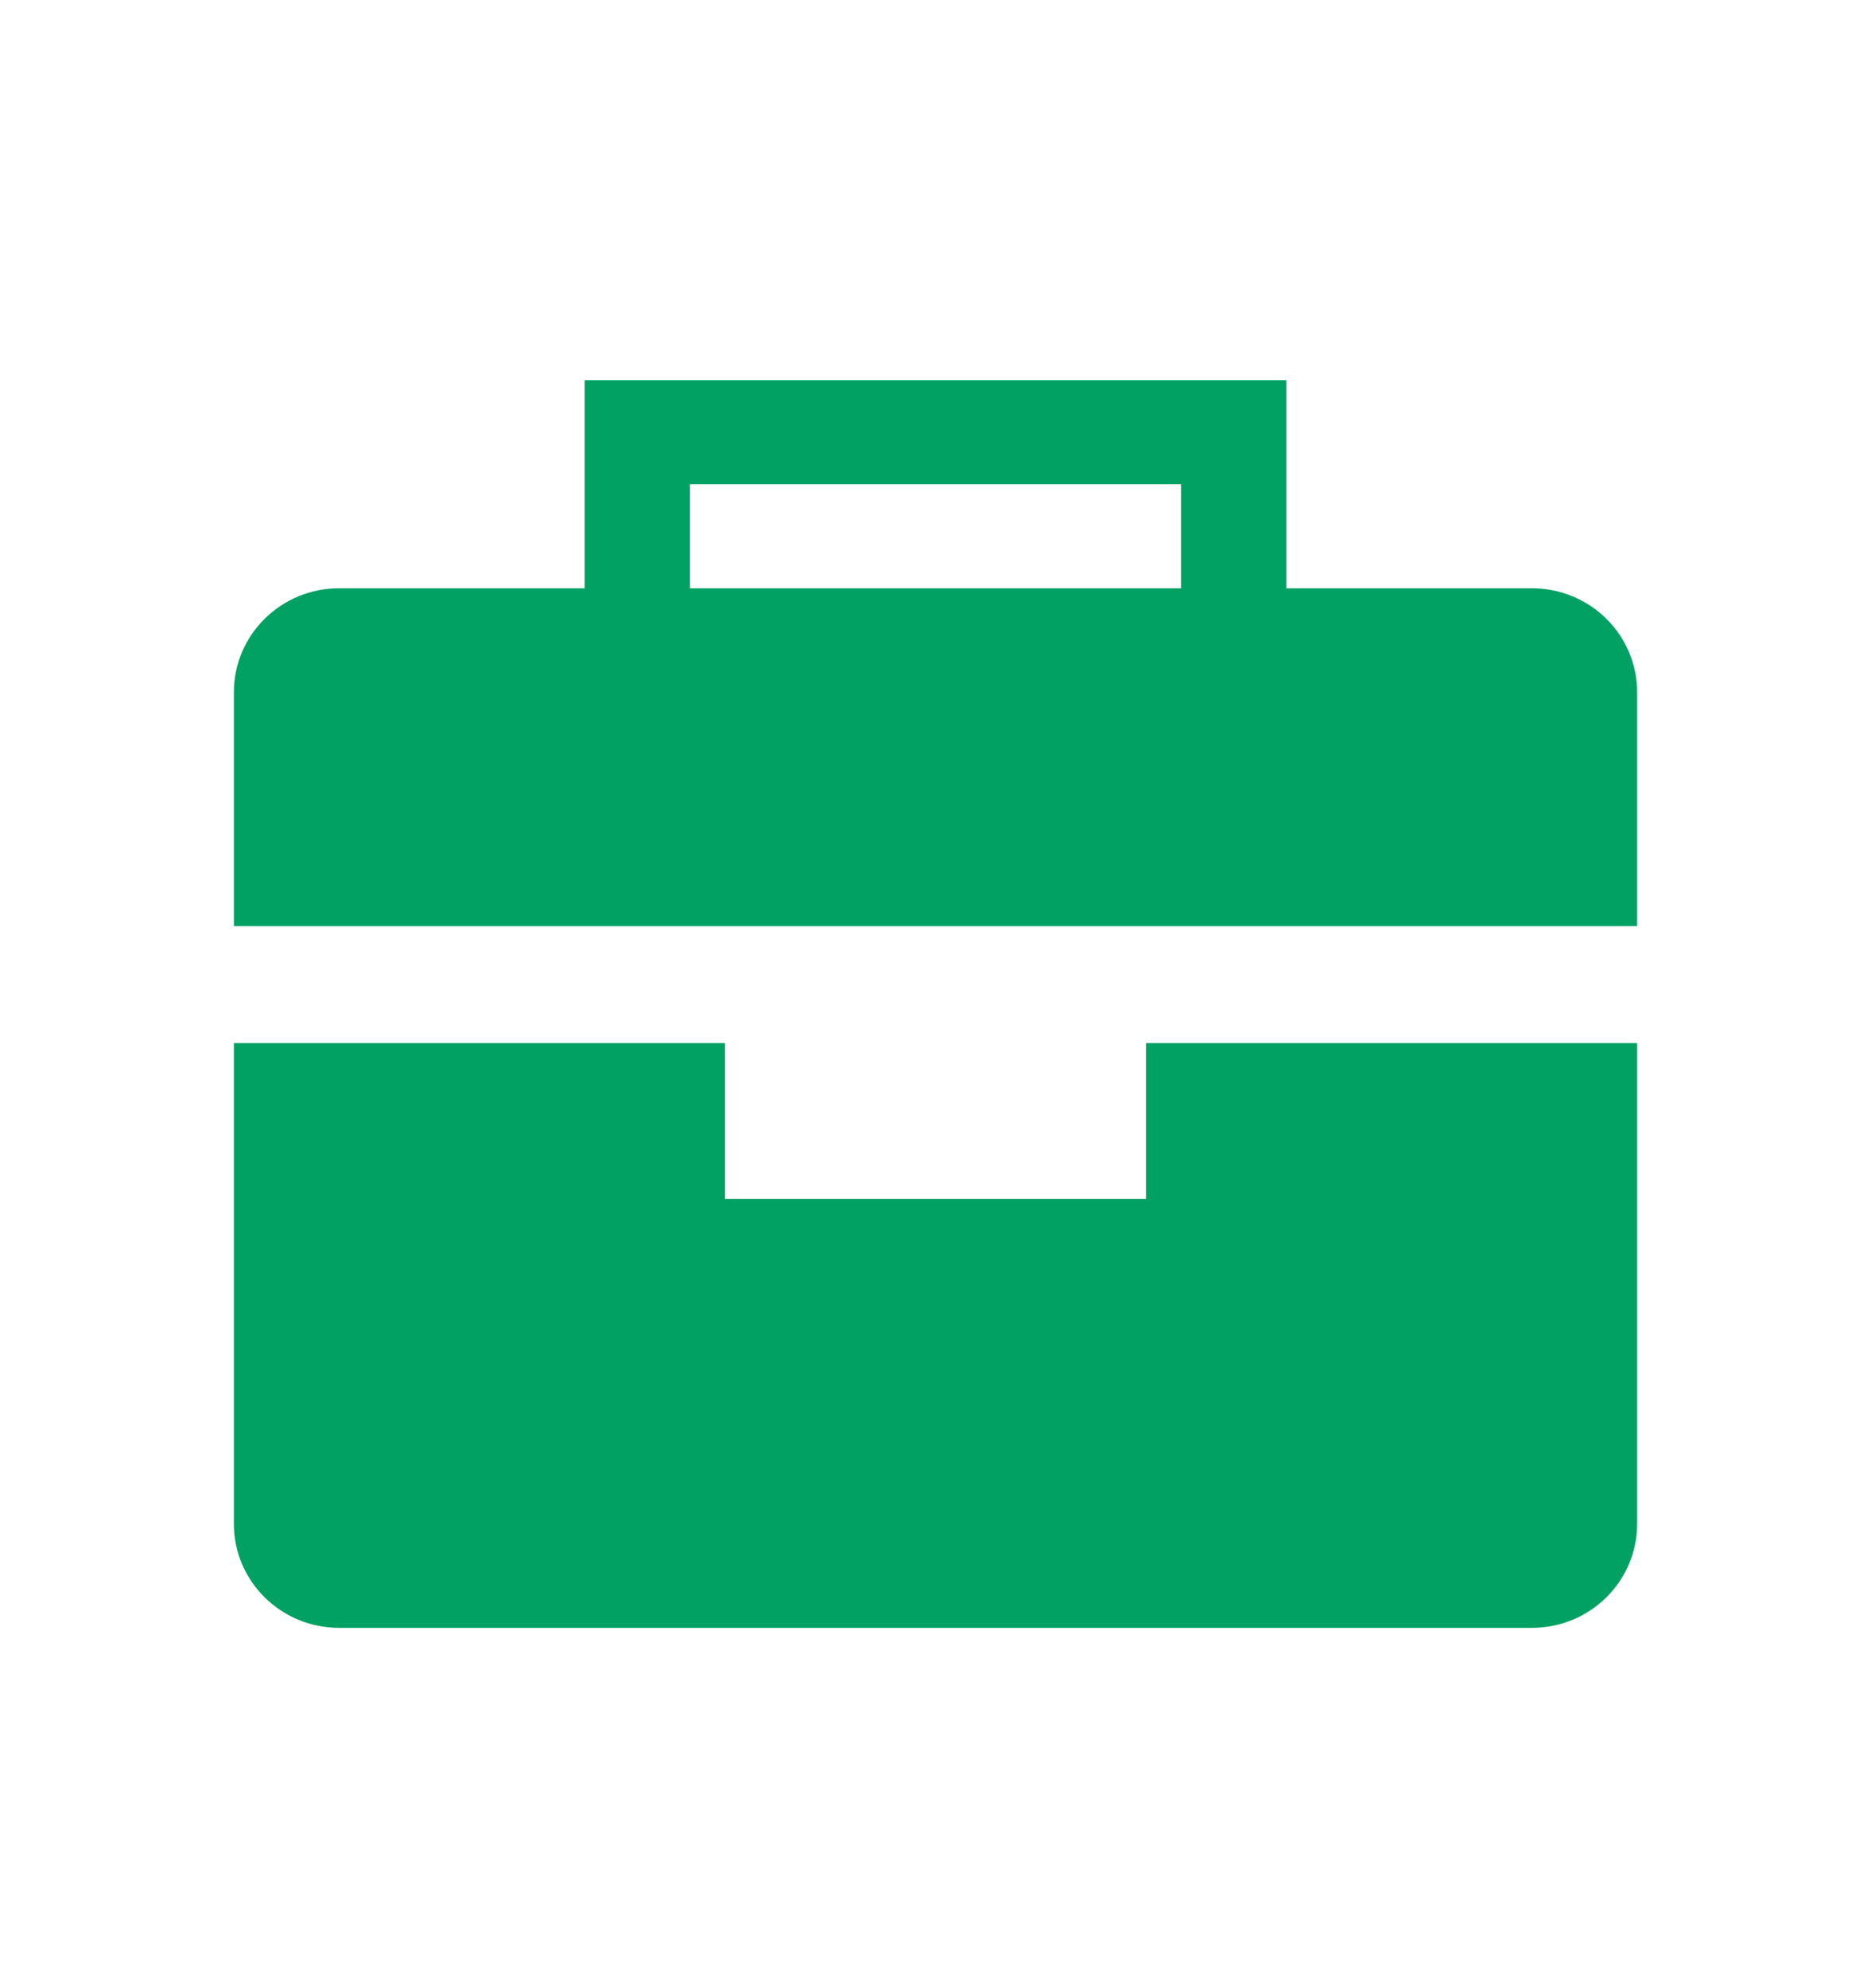 <svg width="16" height="17" viewBox="0 0 16 17" fill="none" xmlns="http://www.w3.org/2000/svg">
<path fill-rule="evenodd" clip-rule="evenodd" d="M5 3.252V5.03H2.9C2.403 5.03 2 5.428 2 5.919V7.919H14V5.919C14 5.428 13.597 5.03 13.1 5.03H11V3.252H5ZM10.1 4.141H5.9V5.03H10.1V4.141Z" fill="#01A163"/>
<path d="M9.8 8.919V10.252H6.2V8.919H2V13.03C2 13.521 2.403 13.919 2.9 13.919H13.1C13.597 13.919 14 13.521 14 13.03V8.919H9.8Z" fill="#01A163"/>
</svg>
